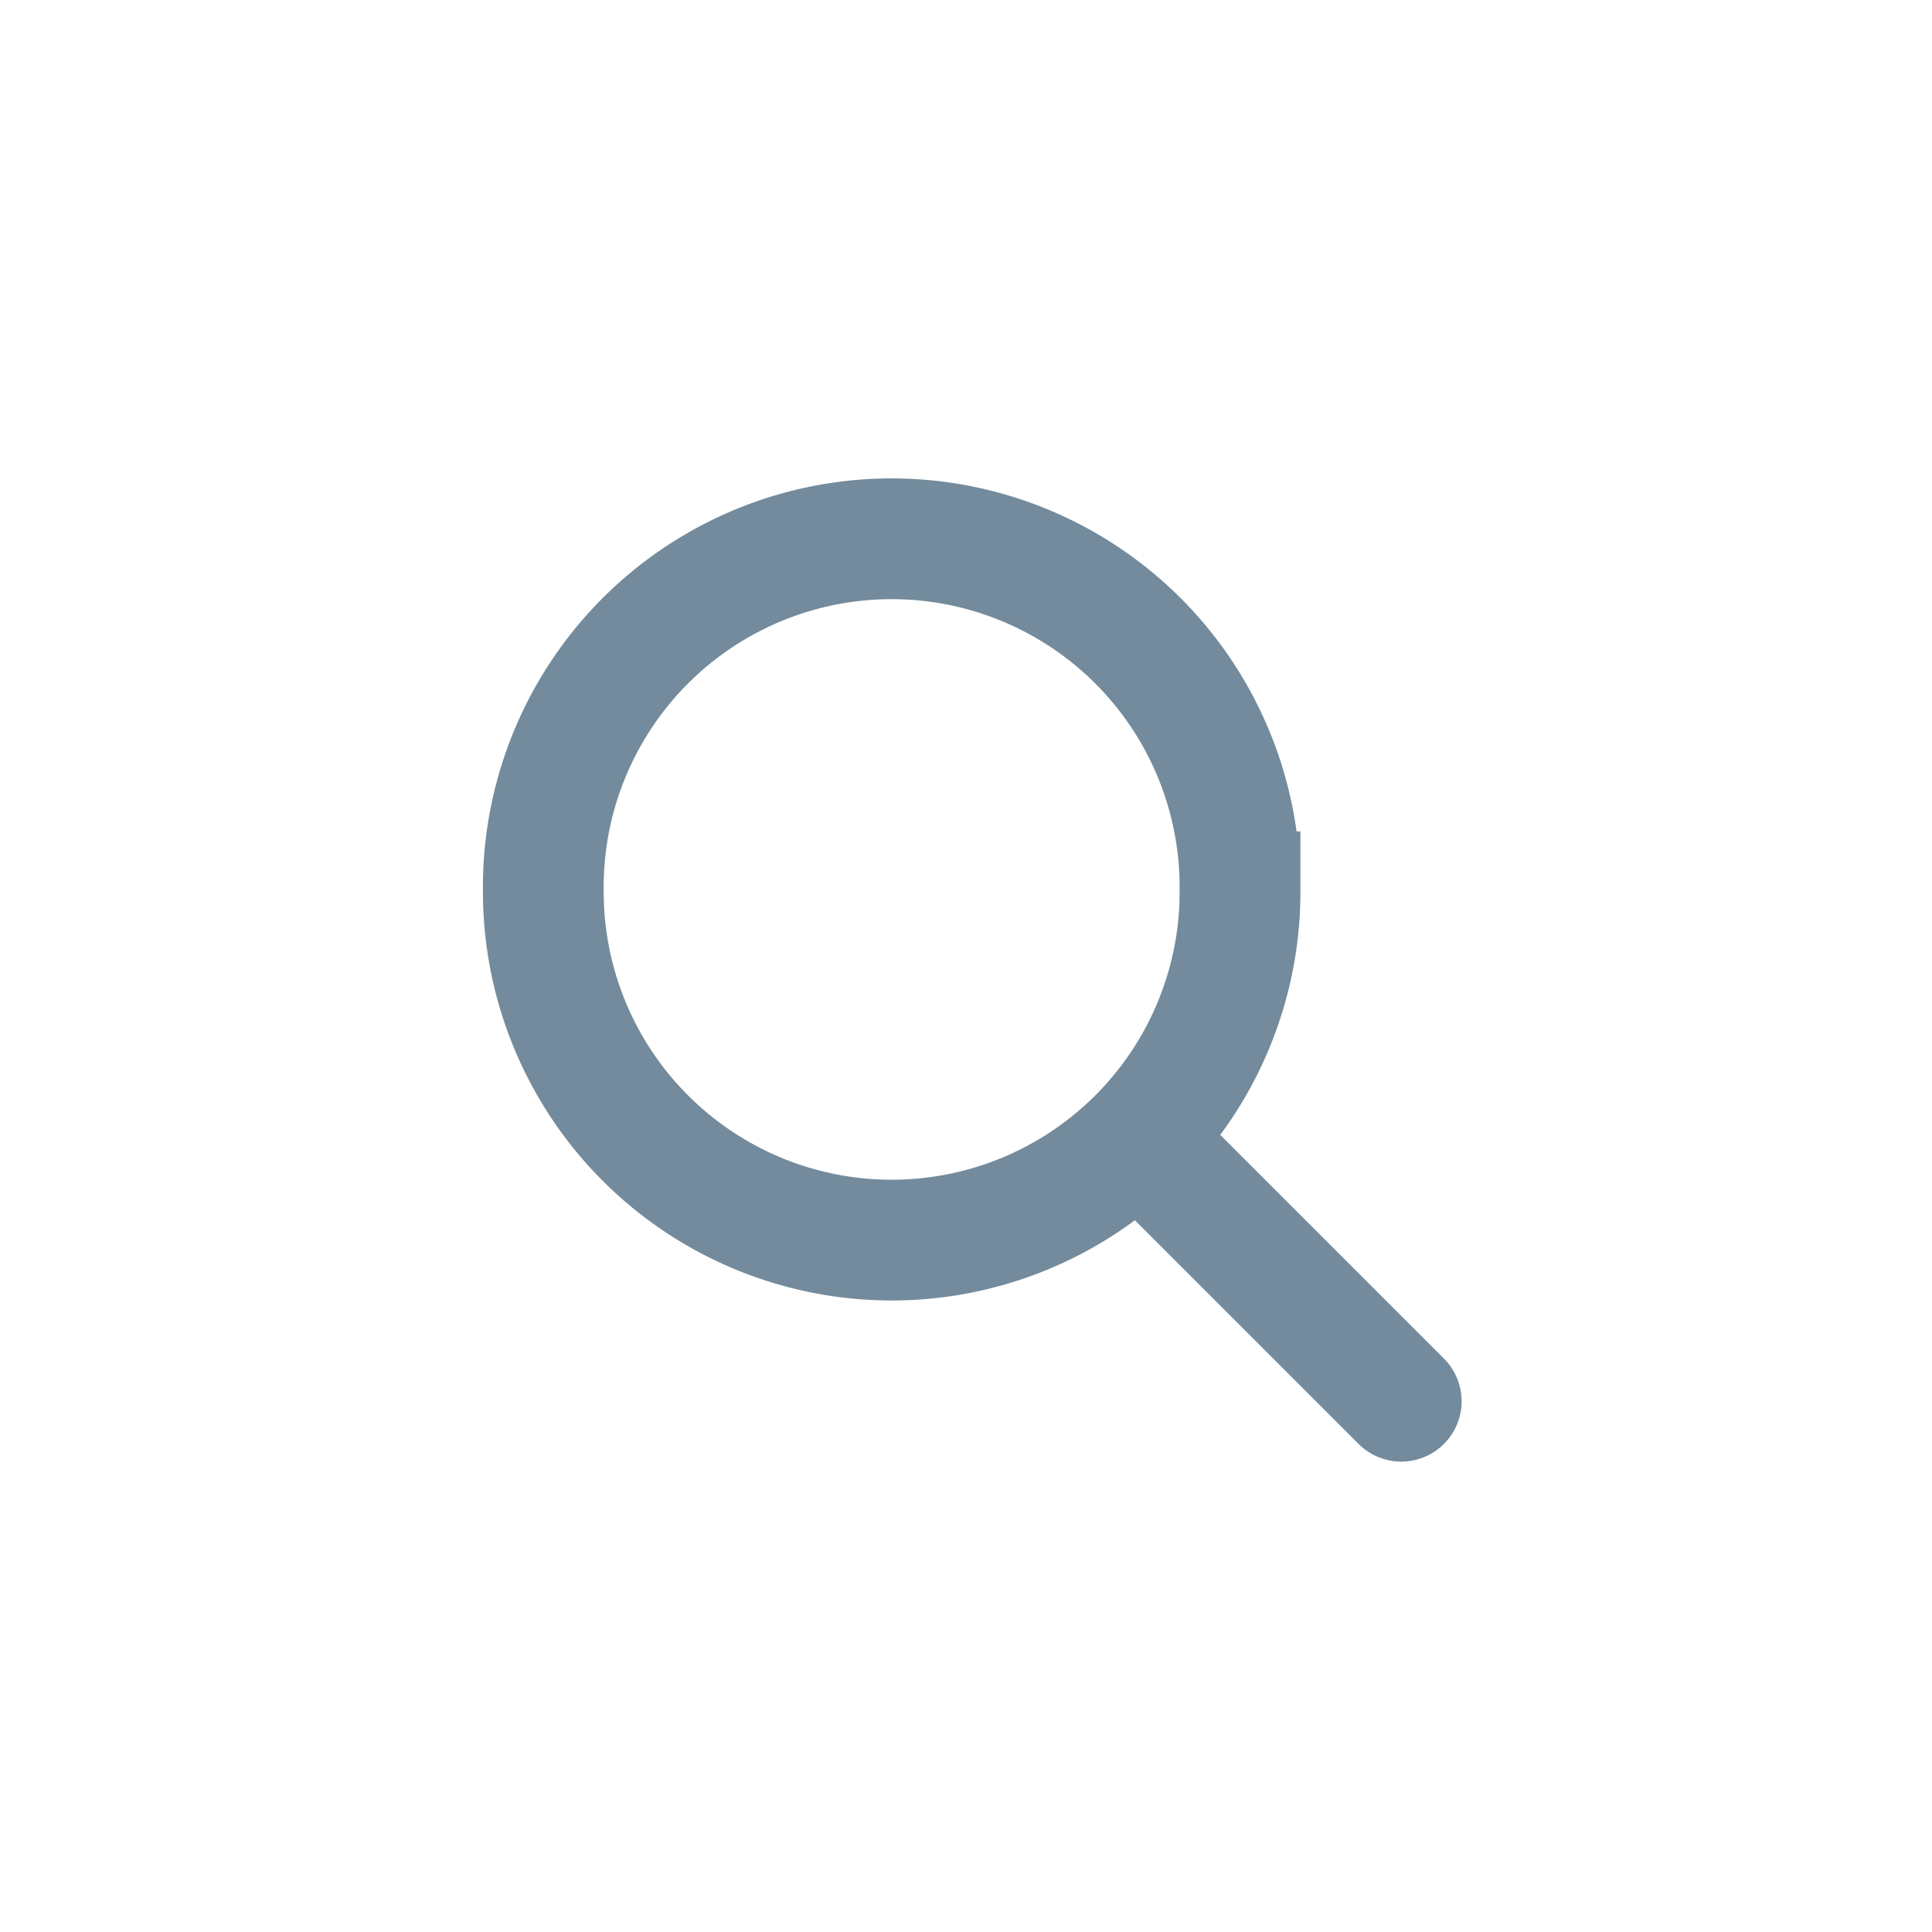 <svg xmlns="http://www.w3.org/2000/svg" width="32" height="32" viewBox="0 0 32 32">
    <defs>
        <filter id="a" width="106%" height="158.3%" x="-3%" y="-20.8%" filterUnits="objectBoundingBox">
            <feOffset dy="4" in="SourceAlpha" result="shadowOffsetOuter1"/>
            <feGaussianBlur in="shadowOffsetOuter1" result="shadowBlurOuter1" stdDeviation="4"/>
            <feColorMatrix in="shadowBlurOuter1" result="shadowMatrixOuter1" values="0 0 0 0 0 0 0 0 0 0 0 0 0 0 0 0 0 0 0.05 0"/>
            <feMerge>
                <feMergeNode in="shadowMatrixOuter1"/>
                <feMergeNode in="SourceGraphic"/>
            </feMerge>
        </filter>
    </defs>
    <g fill="none" fill-rule="evenodd" stroke="#738B9C" stroke-width="2" filter="url(#a)" transform="translate(-8 -12)">
        <path d="M28.538 22.77a5.77 5.77 0 1 0-11.539 0 5.77 5.77 0 0 0 11.54 0z"/>
        <path stroke-linecap="round" stroke-linejoin="round" d="M27.429 27.429l3.78 3.78"/>
    </g>
</svg>
